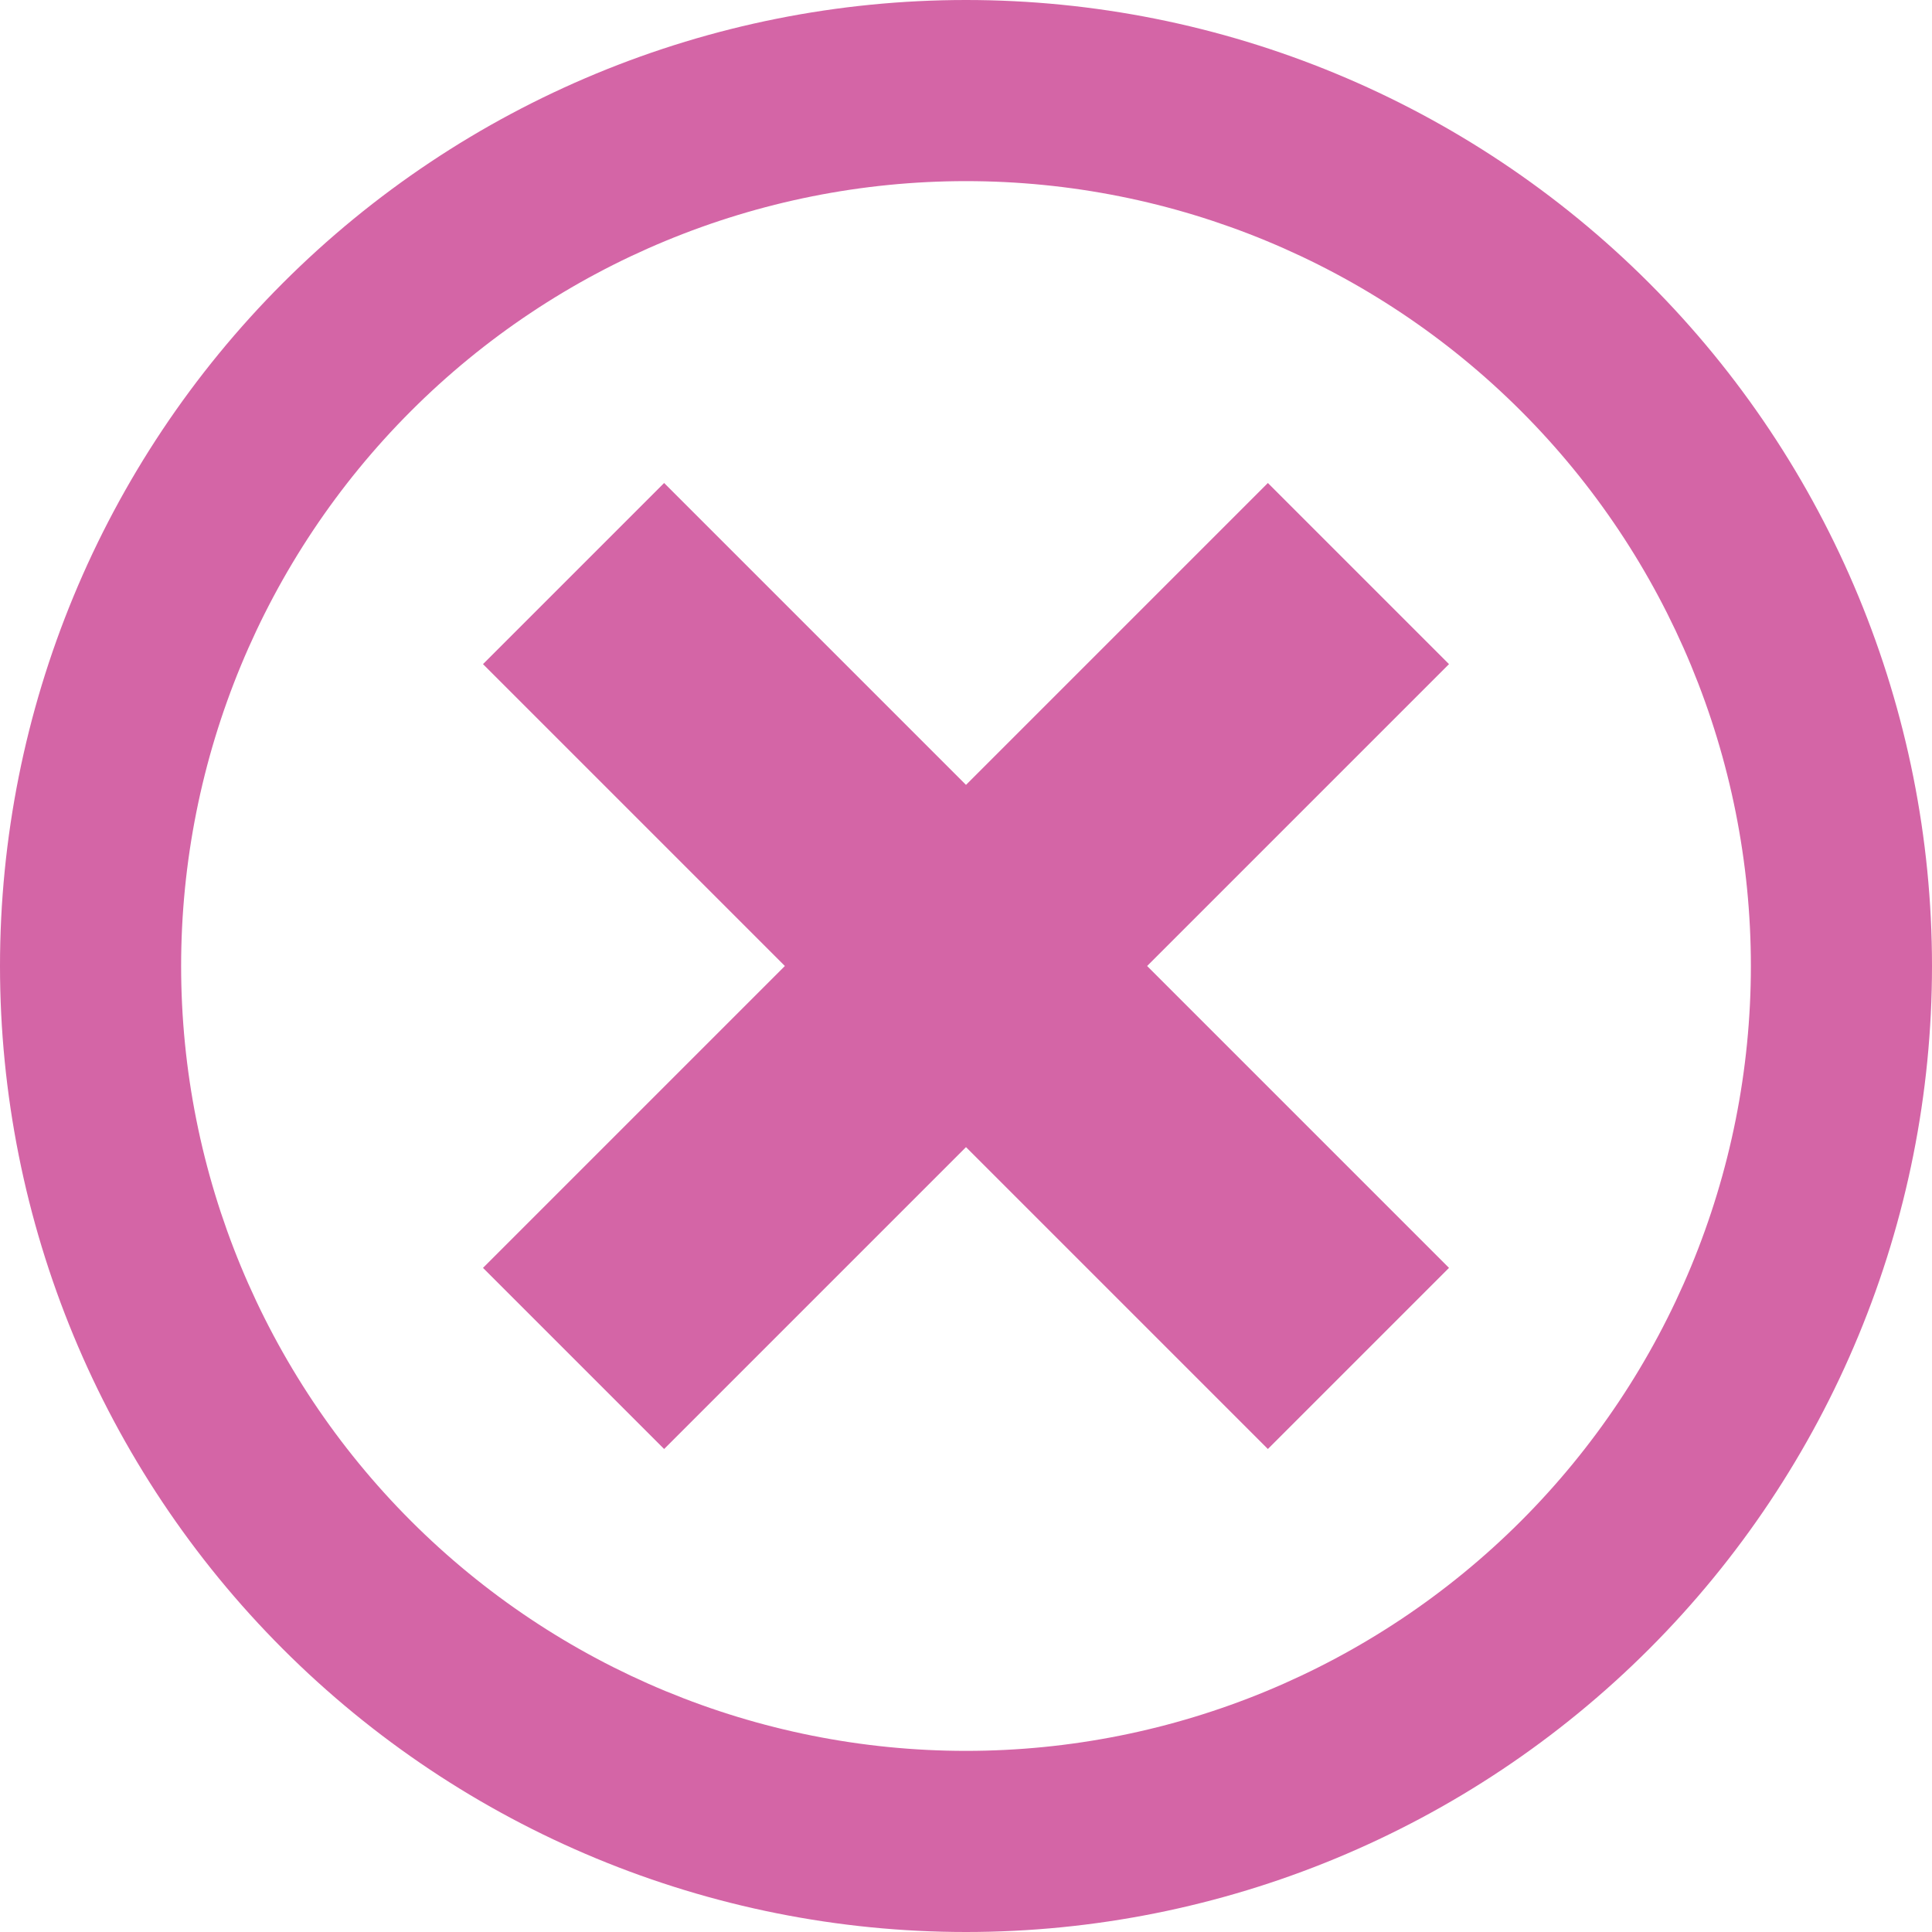 <?xml version="1.0" encoding="UTF-8"?> <svg xmlns="http://www.w3.org/2000/svg" width="60" height="60" viewBox="0 0 60 60" fill="none"><path d="M30 0C22.044 0 14.413 3.161 8.787 8.787C3.161 14.413 0 22.044 0 30C0 37.956 3.161 45.587 8.787 51.213C14.413 56.839 22.044 60 30 60C37.956 60 45.587 56.839 51.213 51.213C56.839 45.587 60 37.956 60 30C60 22.044 56.839 14.413 51.213 8.787C45.587 3.161 37.956 0 30 0V0ZM30 54.375C23.535 54.375 17.335 51.807 12.764 47.236C8.193 42.664 5.625 36.465 5.625 30C5.625 23.535 8.193 17.335 12.764 12.764C17.335 8.193 23.535 5.625 30 5.625C36.465 5.625 42.664 8.193 47.236 12.764C51.807 17.335 54.375 23.535 54.375 30C54.375 36.465 51.807 42.664 47.236 47.236C42.664 51.807 36.465 54.375 30 54.375V54.375Z" fill="#D465A6"></path><path d="M39.375 15L30 24.375L20.625 15L15 20.625L24.375 30L15 39.375L20.625 45L30 35.625L39.375 45L45 39.375L35.625 30L45 20.625L39.375 15Z" fill="#D465A6"></path></svg> 